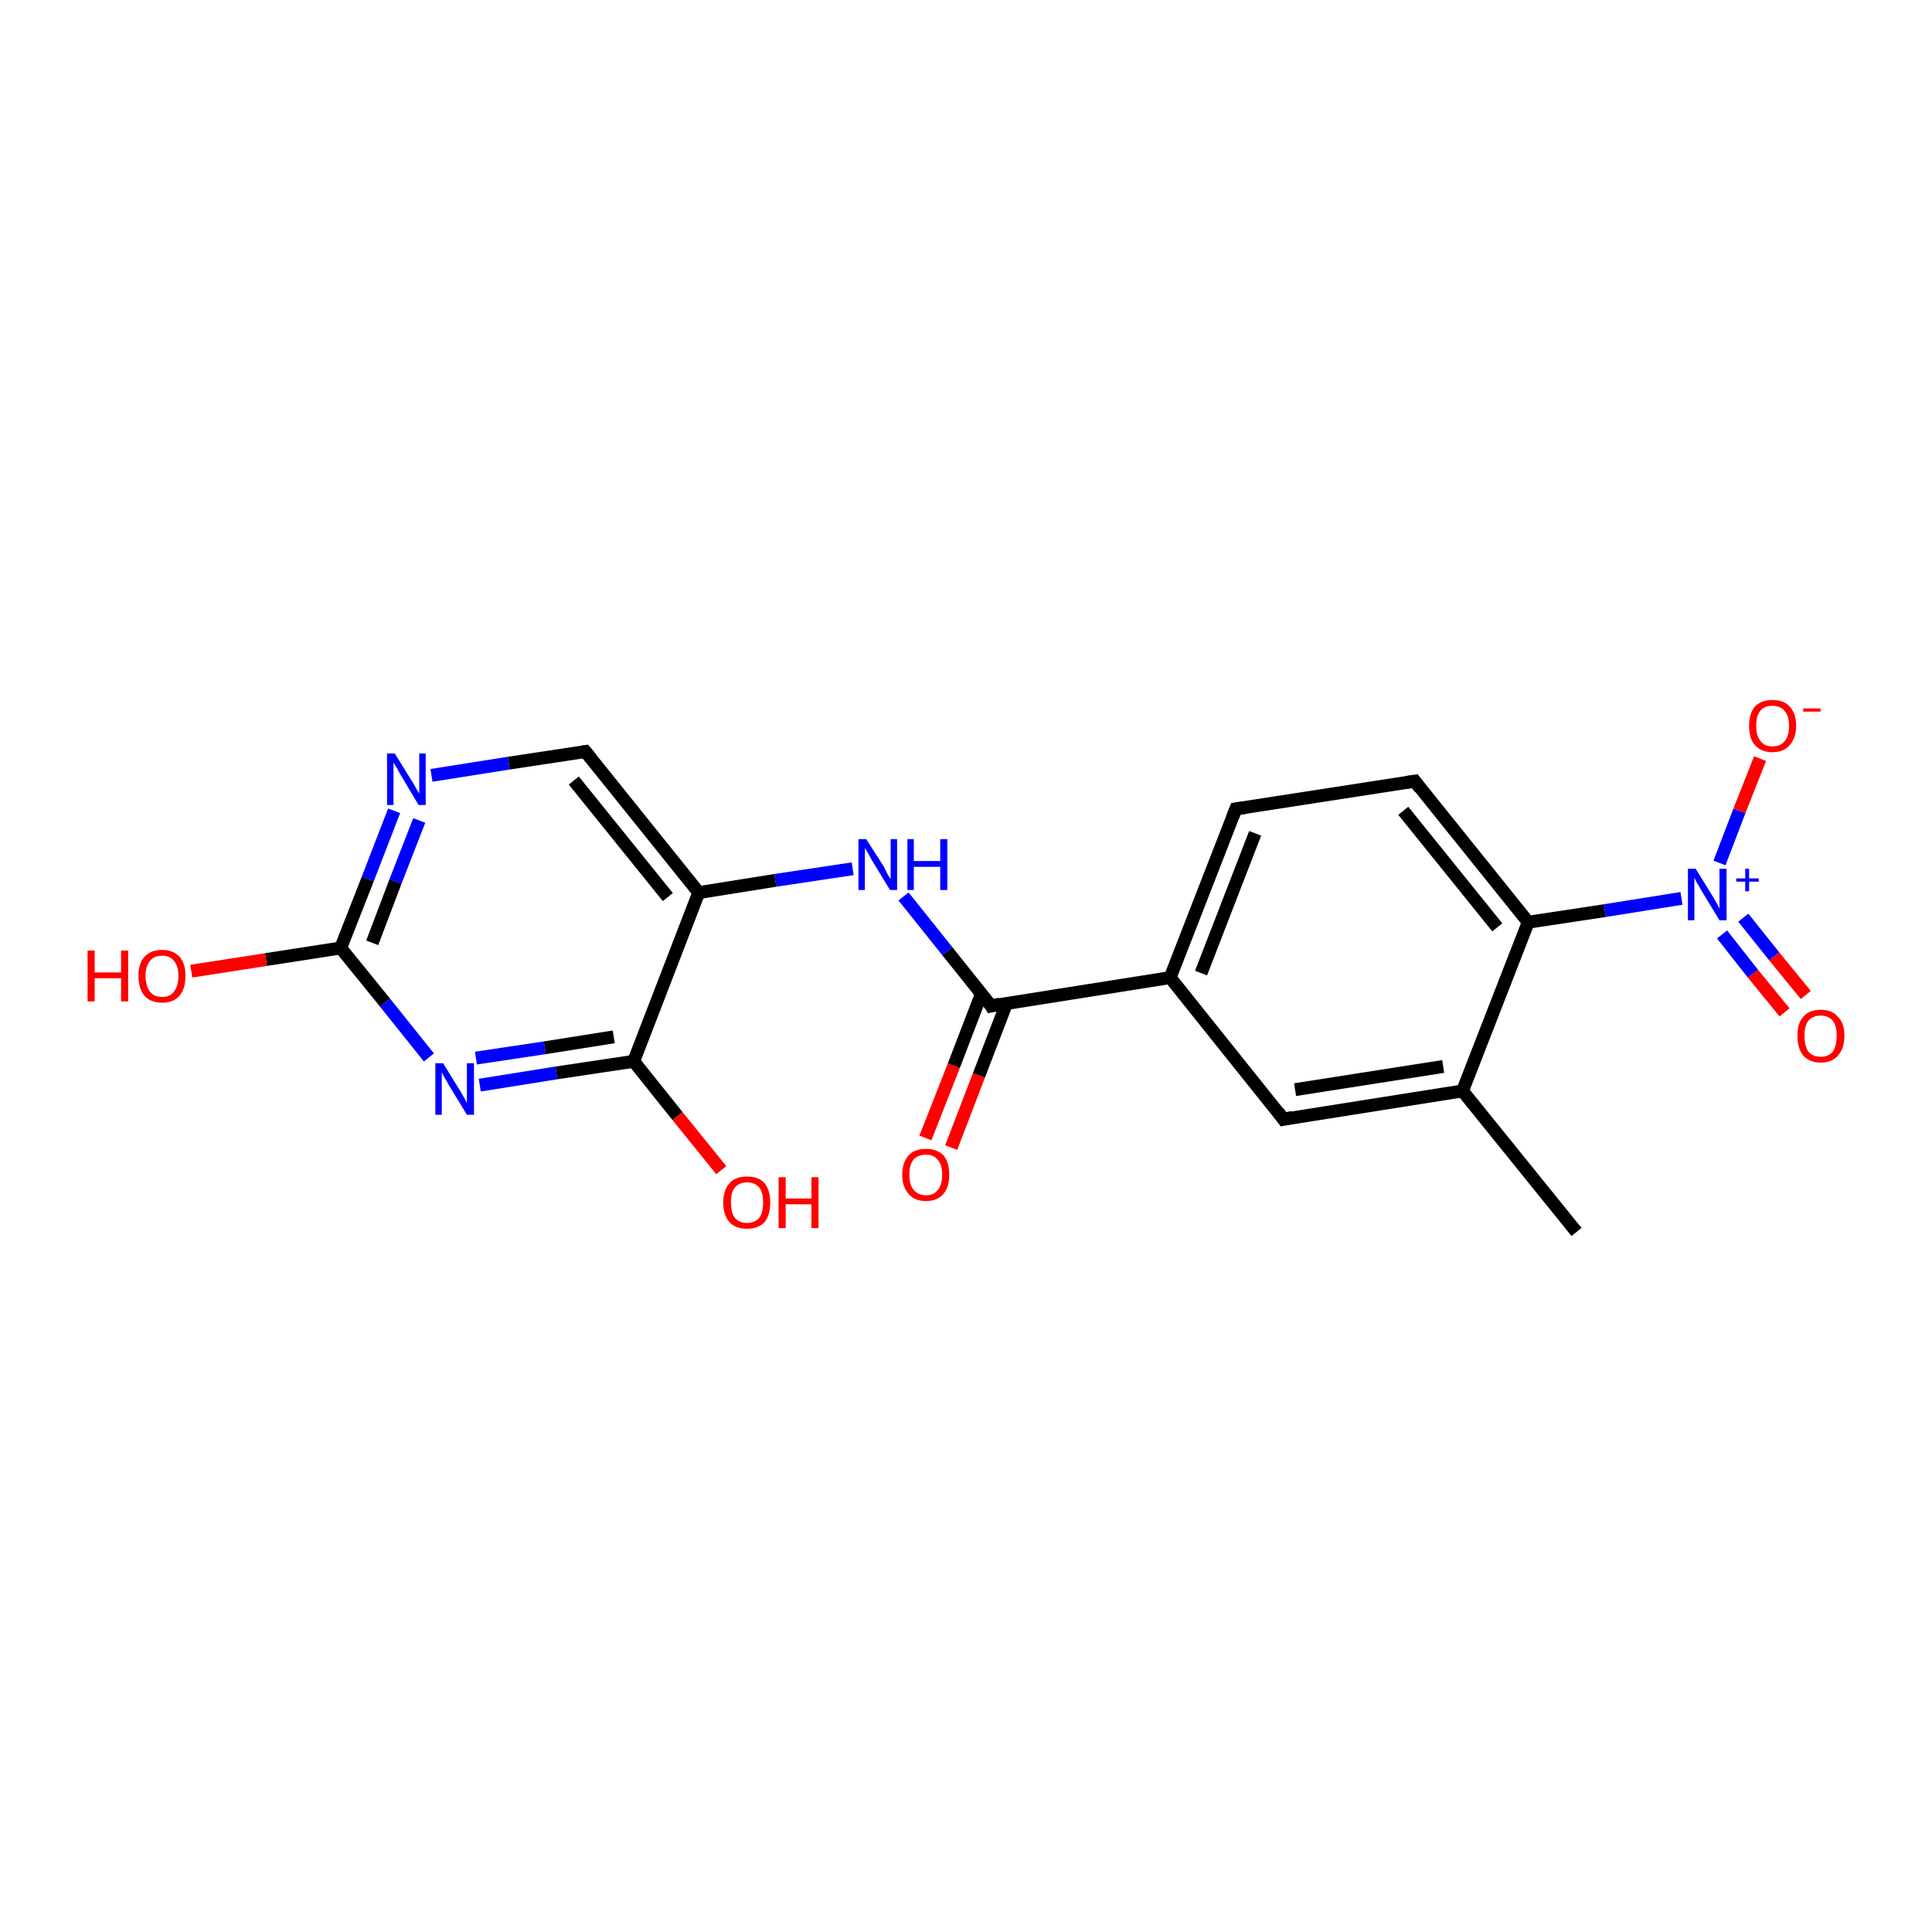 <?xml version='1.0' encoding='iso-8859-1'?>
<svg version='1.1' baseProfile='full'
              xmlns='http://www.w3.org/2000/svg'
                      xmlns:rdkit='http://www.rdkit.org/xml'
                      xmlns:xlink='http://www.w3.org/1999/xlink'
                  xml:space='preserve'
width='300px' height='300px' viewBox='0 0 300 300'>
<!-- END OF HEADER -->
<rect style='opacity:1.0;fill:#FFFFFF;stroke:none' width='300.0' height='300.0' x='0.0' y='0.0'> </rect>
<path class='bond-0 atom-0 atom-1' d='M 244.8,191.3 L 227.1,169.4' style='fill:none;fill-rule:evenodd;stroke:#000000;stroke-width:2.0px;stroke-linecap:butt;stroke-linejoin:miter;stroke-opacity:1' />
<path class='bond-1 atom-1 atom-2' d='M 227.1,169.4 L 199.3,173.8' style='fill:none;fill-rule:evenodd;stroke:#000000;stroke-width:2.0px;stroke-linecap:butt;stroke-linejoin:miter;stroke-opacity:1' />
<path class='bond-1 atom-1 atom-2' d='M 224.1,165.6 L 201.1,169.2' style='fill:none;fill-rule:evenodd;stroke:#000000;stroke-width:2.0px;stroke-linecap:butt;stroke-linejoin:miter;stroke-opacity:1' />
<path class='bond-2 atom-2 atom-3' d='M 199.3,173.8 L 181.7,151.8' style='fill:none;fill-rule:evenodd;stroke:#000000;stroke-width:2.0px;stroke-linecap:butt;stroke-linejoin:miter;stroke-opacity:1' />
<path class='bond-3 atom-3 atom-4' d='M 181.7,151.8 L 191.9,125.6' style='fill:none;fill-rule:evenodd;stroke:#000000;stroke-width:2.0px;stroke-linecap:butt;stroke-linejoin:miter;stroke-opacity:1' />
<path class='bond-3 atom-3 atom-4' d='M 186.5,151.1 L 194.9,129.4' style='fill:none;fill-rule:evenodd;stroke:#000000;stroke-width:2.0px;stroke-linecap:butt;stroke-linejoin:miter;stroke-opacity:1' />
<path class='bond-4 atom-4 atom-5' d='M 191.9,125.6 L 219.7,121.3' style='fill:none;fill-rule:evenodd;stroke:#000000;stroke-width:2.0px;stroke-linecap:butt;stroke-linejoin:miter;stroke-opacity:1' />
<path class='bond-5 atom-5 atom-6' d='M 219.7,121.3 L 237.3,143.2' style='fill:none;fill-rule:evenodd;stroke:#000000;stroke-width:2.0px;stroke-linecap:butt;stroke-linejoin:miter;stroke-opacity:1' />
<path class='bond-5 atom-5 atom-6' d='M 217.9,125.9 L 232.5,144.0' style='fill:none;fill-rule:evenodd;stroke:#000000;stroke-width:2.0px;stroke-linecap:butt;stroke-linejoin:miter;stroke-opacity:1' />
<path class='bond-6 atom-6 atom-7' d='M 237.3,143.2 L 249.2,141.4' style='fill:none;fill-rule:evenodd;stroke:#000000;stroke-width:2.0px;stroke-linecap:butt;stroke-linejoin:miter;stroke-opacity:1' />
<path class='bond-6 atom-6 atom-7' d='M 249.2,141.4 L 261.1,139.5' style='fill:none;fill-rule:evenodd;stroke:#0000FF;stroke-width:2.0px;stroke-linecap:butt;stroke-linejoin:miter;stroke-opacity:1' />
<path class='bond-7 atom-7 atom-8' d='M 267.0,134.0 L 270.1,125.9' style='fill:none;fill-rule:evenodd;stroke:#0000FF;stroke-width:2.0px;stroke-linecap:butt;stroke-linejoin:miter;stroke-opacity:1' />
<path class='bond-7 atom-7 atom-8' d='M 270.1,125.9 L 273.3,117.8' style='fill:none;fill-rule:evenodd;stroke:#FF0000;stroke-width:2.0px;stroke-linecap:butt;stroke-linejoin:miter;stroke-opacity:1' />
<path class='bond-8 atom-7 atom-9' d='M 267.4,145.1 L 272.2,151.2' style='fill:none;fill-rule:evenodd;stroke:#0000FF;stroke-width:2.0px;stroke-linecap:butt;stroke-linejoin:miter;stroke-opacity:1' />
<path class='bond-8 atom-7 atom-9' d='M 272.2,151.2 L 277.1,157.2' style='fill:none;fill-rule:evenodd;stroke:#FF0000;stroke-width:2.0px;stroke-linecap:butt;stroke-linejoin:miter;stroke-opacity:1' />
<path class='bond-8 atom-7 atom-9' d='M 270.7,142.5 L 275.5,148.5' style='fill:none;fill-rule:evenodd;stroke:#0000FF;stroke-width:2.0px;stroke-linecap:butt;stroke-linejoin:miter;stroke-opacity:1' />
<path class='bond-8 atom-7 atom-9' d='M 275.5,148.5 L 280.4,154.5' style='fill:none;fill-rule:evenodd;stroke:#FF0000;stroke-width:2.0px;stroke-linecap:butt;stroke-linejoin:miter;stroke-opacity:1' />
<path class='bond-9 atom-3 atom-10' d='M 181.7,151.8 L 153.9,156.2' style='fill:none;fill-rule:evenodd;stroke:#000000;stroke-width:2.0px;stroke-linecap:butt;stroke-linejoin:miter;stroke-opacity:1' />
<path class='bond-10 atom-10 atom-11' d='M 152.4,154.3 L 148.1,165.5' style='fill:none;fill-rule:evenodd;stroke:#000000;stroke-width:2.0px;stroke-linecap:butt;stroke-linejoin:miter;stroke-opacity:1' />
<path class='bond-10 atom-10 atom-11' d='M 148.1,165.5 L 143.7,176.7' style='fill:none;fill-rule:evenodd;stroke:#FF0000;stroke-width:2.0px;stroke-linecap:butt;stroke-linejoin:miter;stroke-opacity:1' />
<path class='bond-10 atom-10 atom-11' d='M 156.3,155.8 L 152.0,167.0' style='fill:none;fill-rule:evenodd;stroke:#000000;stroke-width:2.0px;stroke-linecap:butt;stroke-linejoin:miter;stroke-opacity:1' />
<path class='bond-10 atom-10 atom-11' d='M 152.0,167.0 L 147.7,178.2' style='fill:none;fill-rule:evenodd;stroke:#FF0000;stroke-width:2.0px;stroke-linecap:butt;stroke-linejoin:miter;stroke-opacity:1' />
<path class='bond-11 atom-10 atom-12' d='M 153.9,156.2 L 147.1,147.7' style='fill:none;fill-rule:evenodd;stroke:#000000;stroke-width:2.0px;stroke-linecap:butt;stroke-linejoin:miter;stroke-opacity:1' />
<path class='bond-11 atom-10 atom-12' d='M 147.1,147.7 L 140.3,139.2' style='fill:none;fill-rule:evenodd;stroke:#0000FF;stroke-width:2.0px;stroke-linecap:butt;stroke-linejoin:miter;stroke-opacity:1' />
<path class='bond-12 atom-12 atom-13' d='M 132.4,134.9 L 120.4,136.7' style='fill:none;fill-rule:evenodd;stroke:#0000FF;stroke-width:2.0px;stroke-linecap:butt;stroke-linejoin:miter;stroke-opacity:1' />
<path class='bond-12 atom-12 atom-13' d='M 120.4,136.7 L 108.5,138.6' style='fill:none;fill-rule:evenodd;stroke:#000000;stroke-width:2.0px;stroke-linecap:butt;stroke-linejoin:miter;stroke-opacity:1' />
<path class='bond-13 atom-13 atom-14' d='M 108.5,138.6 L 90.9,116.7' style='fill:none;fill-rule:evenodd;stroke:#000000;stroke-width:2.0px;stroke-linecap:butt;stroke-linejoin:miter;stroke-opacity:1' />
<path class='bond-13 atom-13 atom-14' d='M 103.7,139.3 L 89.1,121.2' style='fill:none;fill-rule:evenodd;stroke:#000000;stroke-width:2.0px;stroke-linecap:butt;stroke-linejoin:miter;stroke-opacity:1' />
<path class='bond-14 atom-14 atom-15' d='M 90.9,116.7 L 79.0,118.5' style='fill:none;fill-rule:evenodd;stroke:#000000;stroke-width:2.0px;stroke-linecap:butt;stroke-linejoin:miter;stroke-opacity:1' />
<path class='bond-14 atom-14 atom-15' d='M 79.0,118.5 L 67.0,120.4' style='fill:none;fill-rule:evenodd;stroke:#0000FF;stroke-width:2.0px;stroke-linecap:butt;stroke-linejoin:miter;stroke-opacity:1' />
<path class='bond-15 atom-15 atom-16' d='M 61.2,125.9 L 57.1,136.5' style='fill:none;fill-rule:evenodd;stroke:#0000FF;stroke-width:2.0px;stroke-linecap:butt;stroke-linejoin:miter;stroke-opacity:1' />
<path class='bond-15 atom-15 atom-16' d='M 57.1,136.5 L 52.9,147.2' style='fill:none;fill-rule:evenodd;stroke:#000000;stroke-width:2.0px;stroke-linecap:butt;stroke-linejoin:miter;stroke-opacity:1' />
<path class='bond-15 atom-15 atom-16' d='M 65.1,127.4 L 61.4,136.9' style='fill:none;fill-rule:evenodd;stroke:#0000FF;stroke-width:2.0px;stroke-linecap:butt;stroke-linejoin:miter;stroke-opacity:1' />
<path class='bond-15 atom-15 atom-16' d='M 61.4,136.9 L 57.8,146.4' style='fill:none;fill-rule:evenodd;stroke:#000000;stroke-width:2.0px;stroke-linecap:butt;stroke-linejoin:miter;stroke-opacity:1' />
<path class='bond-16 atom-16 atom-17' d='M 52.9,147.2 L 41.3,149.0' style='fill:none;fill-rule:evenodd;stroke:#000000;stroke-width:2.0px;stroke-linecap:butt;stroke-linejoin:miter;stroke-opacity:1' />
<path class='bond-16 atom-16 atom-17' d='M 41.3,149.0 L 29.7,150.8' style='fill:none;fill-rule:evenodd;stroke:#FF0000;stroke-width:2.0px;stroke-linecap:butt;stroke-linejoin:miter;stroke-opacity:1' />
<path class='bond-17 atom-16 atom-18' d='M 52.9,147.2 L 59.8,155.7' style='fill:none;fill-rule:evenodd;stroke:#000000;stroke-width:2.0px;stroke-linecap:butt;stroke-linejoin:miter;stroke-opacity:1' />
<path class='bond-17 atom-16 atom-18' d='M 59.8,155.7 L 66.6,164.2' style='fill:none;fill-rule:evenodd;stroke:#0000FF;stroke-width:2.0px;stroke-linecap:butt;stroke-linejoin:miter;stroke-opacity:1' />
<path class='bond-18 atom-18 atom-19' d='M 74.5,168.5 L 86.4,166.6' style='fill:none;fill-rule:evenodd;stroke:#0000FF;stroke-width:2.0px;stroke-linecap:butt;stroke-linejoin:miter;stroke-opacity:1' />
<path class='bond-18 atom-18 atom-19' d='M 86.4,166.6 L 98.4,164.8' style='fill:none;fill-rule:evenodd;stroke:#000000;stroke-width:2.0px;stroke-linecap:butt;stroke-linejoin:miter;stroke-opacity:1' />
<path class='bond-18 atom-18 atom-19' d='M 73.9,164.3 L 84.6,162.7' style='fill:none;fill-rule:evenodd;stroke:#0000FF;stroke-width:2.0px;stroke-linecap:butt;stroke-linejoin:miter;stroke-opacity:1' />
<path class='bond-18 atom-18 atom-19' d='M 84.6,162.7 L 95.3,161.0' style='fill:none;fill-rule:evenodd;stroke:#000000;stroke-width:2.0px;stroke-linecap:butt;stroke-linejoin:miter;stroke-opacity:1' />
<path class='bond-19 atom-19 atom-20' d='M 98.4,164.8 L 105.2,173.3' style='fill:none;fill-rule:evenodd;stroke:#000000;stroke-width:2.0px;stroke-linecap:butt;stroke-linejoin:miter;stroke-opacity:1' />
<path class='bond-19 atom-19 atom-20' d='M 105.2,173.3 L 112.0,181.7' style='fill:none;fill-rule:evenodd;stroke:#FF0000;stroke-width:2.0px;stroke-linecap:butt;stroke-linejoin:miter;stroke-opacity:1' />
<path class='bond-20 atom-6 atom-1' d='M 237.3,143.2 L 227.1,169.4' style='fill:none;fill-rule:evenodd;stroke:#000000;stroke-width:2.0px;stroke-linecap:butt;stroke-linejoin:miter;stroke-opacity:1' />
<path class='bond-21 atom-19 atom-13' d='M 98.4,164.8 L 108.5,138.6' style='fill:none;fill-rule:evenodd;stroke:#000000;stroke-width:2.0px;stroke-linecap:butt;stroke-linejoin:miter;stroke-opacity:1' />
<path d='M 200.7,173.5 L 199.3,173.8 L 198.5,172.7' style='fill:none;stroke:#000000;stroke-width:2.0px;stroke-linecap:butt;stroke-linejoin:miter;stroke-opacity:1;' />
<path d='M 191.4,126.9 L 191.9,125.6 L 193.3,125.4' style='fill:none;stroke:#000000;stroke-width:2.0px;stroke-linecap:butt;stroke-linejoin:miter;stroke-opacity:1;' />
<path d='M 218.3,121.5 L 219.7,121.3 L 220.5,122.4' style='fill:none;stroke:#000000;stroke-width:2.0px;stroke-linecap:butt;stroke-linejoin:miter;stroke-opacity:1;' />
<path d='M 155.3,155.9 L 153.9,156.2 L 153.6,155.7' style='fill:none;stroke:#000000;stroke-width:2.0px;stroke-linecap:butt;stroke-linejoin:miter;stroke-opacity:1;' />
<path d='M 91.8,117.8 L 90.9,116.7 L 90.3,116.8' style='fill:none;stroke:#000000;stroke-width:2.0px;stroke-linecap:butt;stroke-linejoin:miter;stroke-opacity:1;' />
<path class='atom-7' d='M 263.3 134.9
L 265.9 139.1
Q 266.2 139.6, 266.6 140.3
Q 267.0 141.1, 267.0 141.1
L 267.0 134.9
L 268.1 134.9
L 268.1 142.9
L 267.0 142.9
L 264.2 138.3
Q 263.9 137.7, 263.5 137.1
Q 263.2 136.5, 263.1 136.3
L 263.1 142.9
L 262.1 142.9
L 262.1 134.9
L 263.3 134.9
' fill='#0000FF'/>
<path class='atom-7' d='M 269.6 136.4
L 271.0 136.4
L 271.0 134.9
L 271.6 134.9
L 271.6 136.4
L 273.1 136.4
L 273.1 136.9
L 271.6 136.9
L 271.6 138.4
L 271.0 138.4
L 271.0 136.9
L 269.6 136.9
L 269.6 136.4
' fill='#0000FF'/>
<path class='atom-8' d='M 271.6 112.7
Q 271.6 110.8, 272.5 109.7
Q 273.5 108.7, 275.2 108.7
Q 277.0 108.7, 277.9 109.7
Q 278.9 110.8, 278.9 112.7
Q 278.9 114.6, 277.9 115.7
Q 277.0 116.8, 275.2 116.8
Q 273.5 116.8, 272.5 115.7
Q 271.6 114.7, 271.6 112.7
M 275.2 115.9
Q 276.5 115.9, 277.1 115.1
Q 277.8 114.3, 277.8 112.7
Q 277.8 111.1, 277.1 110.4
Q 276.5 109.6, 275.2 109.6
Q 274.0 109.6, 273.4 110.3
Q 272.7 111.1, 272.7 112.7
Q 272.7 114.3, 273.4 115.1
Q 274.0 115.9, 275.2 115.9
' fill='#FF0000'/>
<path class='atom-8' d='M 280.0 110.0
L 282.7 110.0
L 282.7 110.5
L 280.0 110.5
L 280.0 110.0
' fill='#FF0000'/>
<path class='atom-9' d='M 279.1 160.8
Q 279.1 158.9, 280.0 157.9
Q 280.9 156.8, 282.7 156.8
Q 284.5 156.8, 285.4 157.9
Q 286.4 158.9, 286.4 160.8
Q 286.4 162.8, 285.4 163.9
Q 284.5 165.0, 282.7 165.0
Q 281.0 165.0, 280.0 163.9
Q 279.1 162.8, 279.1 160.8
M 282.7 164.1
Q 283.9 164.1, 284.6 163.3
Q 285.2 162.4, 285.2 160.8
Q 285.2 159.3, 284.6 158.5
Q 283.9 157.7, 282.7 157.7
Q 281.5 157.7, 280.8 158.5
Q 280.2 159.3, 280.2 160.8
Q 280.2 162.4, 280.8 163.3
Q 281.5 164.1, 282.7 164.1
' fill='#FF0000'/>
<path class='atom-11' d='M 140.1 182.4
Q 140.1 180.5, 141.1 179.4
Q 142.0 178.4, 143.8 178.4
Q 145.5 178.4, 146.5 179.4
Q 147.4 180.5, 147.4 182.4
Q 147.4 184.3, 146.5 185.4
Q 145.5 186.5, 143.8 186.5
Q 142.0 186.5, 141.1 185.4
Q 140.1 184.3, 140.1 182.4
M 143.8 185.6
Q 145.0 185.6, 145.6 184.8
Q 146.3 184.0, 146.3 182.4
Q 146.3 180.8, 145.6 180.1
Q 145.0 179.3, 143.8 179.3
Q 142.6 179.3, 141.9 180.0
Q 141.2 180.8, 141.2 182.4
Q 141.2 184.0, 141.9 184.8
Q 142.6 185.6, 143.8 185.6
' fill='#FF0000'/>
<path class='atom-12' d='M 134.5 130.3
L 137.2 134.5
Q 137.4 134.9, 137.8 135.7
Q 138.2 136.4, 138.3 136.5
L 138.3 130.3
L 139.3 130.3
L 139.3 138.2
L 138.2 138.2
L 135.4 133.6
Q 135.1 133.1, 134.8 132.5
Q 134.4 131.8, 134.3 131.7
L 134.3 138.2
L 133.3 138.2
L 133.3 130.3
L 134.5 130.3
' fill='#0000FF'/>
<path class='atom-12' d='M 140.9 130.3
L 141.9 130.3
L 141.9 133.7
L 146.0 133.7
L 146.0 130.3
L 147.1 130.3
L 147.1 138.2
L 146.0 138.2
L 146.0 134.6
L 141.9 134.6
L 141.9 138.2
L 140.9 138.2
L 140.9 130.3
' fill='#0000FF'/>
<path class='atom-15' d='M 61.3 117.0
L 63.9 121.2
Q 64.2 121.6, 64.6 122.4
Q 65.0 123.1, 65.1 123.2
L 65.1 117.0
L 66.1 117.0
L 66.1 125.0
L 65.0 125.0
L 62.2 120.3
Q 61.9 119.8, 61.6 119.2
Q 61.2 118.6, 61.1 118.4
L 61.1 125.0
L 60.1 125.0
L 60.1 117.0
L 61.3 117.0
' fill='#0000FF'/>
<path class='atom-17' d='M 13.6 147.6
L 14.7 147.6
L 14.7 151.0
L 18.8 151.0
L 18.8 147.6
L 19.9 147.6
L 19.9 155.5
L 18.8 155.5
L 18.8 151.9
L 14.7 151.9
L 14.7 155.5
L 13.6 155.5
L 13.6 147.6
' fill='#FF0000'/>
<path class='atom-17' d='M 21.5 151.5
Q 21.5 149.6, 22.4 148.6
Q 23.4 147.5, 25.2 147.5
Q 26.9 147.5, 27.9 148.6
Q 28.8 149.6, 28.8 151.5
Q 28.8 153.5, 27.9 154.6
Q 26.9 155.7, 25.2 155.7
Q 23.4 155.7, 22.4 154.6
Q 21.5 153.5, 21.5 151.5
M 25.2 154.8
Q 26.4 154.8, 27.0 154.0
Q 27.7 153.1, 27.7 151.5
Q 27.7 150.0, 27.0 149.2
Q 26.4 148.4, 25.2 148.4
Q 23.9 148.4, 23.3 149.2
Q 22.6 150.0, 22.6 151.5
Q 22.6 153.1, 23.3 154.0
Q 23.9 154.8, 25.2 154.8
' fill='#FF0000'/>
<path class='atom-18' d='M 68.8 165.1
L 71.4 169.3
Q 71.7 169.8, 72.1 170.5
Q 72.5 171.3, 72.5 171.3
L 72.5 165.1
L 73.6 165.1
L 73.6 173.1
L 72.5 173.1
L 69.7 168.5
Q 69.4 167.9, 69.0 167.3
Q 68.7 166.7, 68.6 166.5
L 68.6 173.1
L 67.6 173.1
L 67.6 165.1
L 68.8 165.1
' fill='#0000FF'/>
<path class='atom-20' d='M 112.3 186.7
Q 112.3 184.8, 113.3 183.7
Q 114.2 182.7, 116.0 182.7
Q 117.8 182.7, 118.7 183.7
Q 119.6 184.8, 119.6 186.7
Q 119.6 188.7, 118.7 189.8
Q 117.7 190.8, 116.0 190.8
Q 114.2 190.8, 113.3 189.8
Q 112.3 188.7, 112.3 186.7
M 116.0 189.9
Q 117.2 189.9, 117.9 189.1
Q 118.5 188.3, 118.5 186.7
Q 118.5 185.2, 117.9 184.4
Q 117.2 183.6, 116.0 183.6
Q 114.8 183.6, 114.1 184.4
Q 113.5 185.1, 113.5 186.7
Q 113.5 188.3, 114.1 189.1
Q 114.8 189.9, 116.0 189.9
' fill='#FF0000'/>
<path class='atom-20' d='M 120.9 182.8
L 122.0 182.8
L 122.0 186.1
L 126.0 186.1
L 126.0 182.8
L 127.1 182.8
L 127.1 190.7
L 126.0 190.7
L 126.0 187.0
L 122.0 187.0
L 122.0 190.7
L 120.9 190.7
L 120.9 182.8
' fill='#FF0000'/>
</svg>
